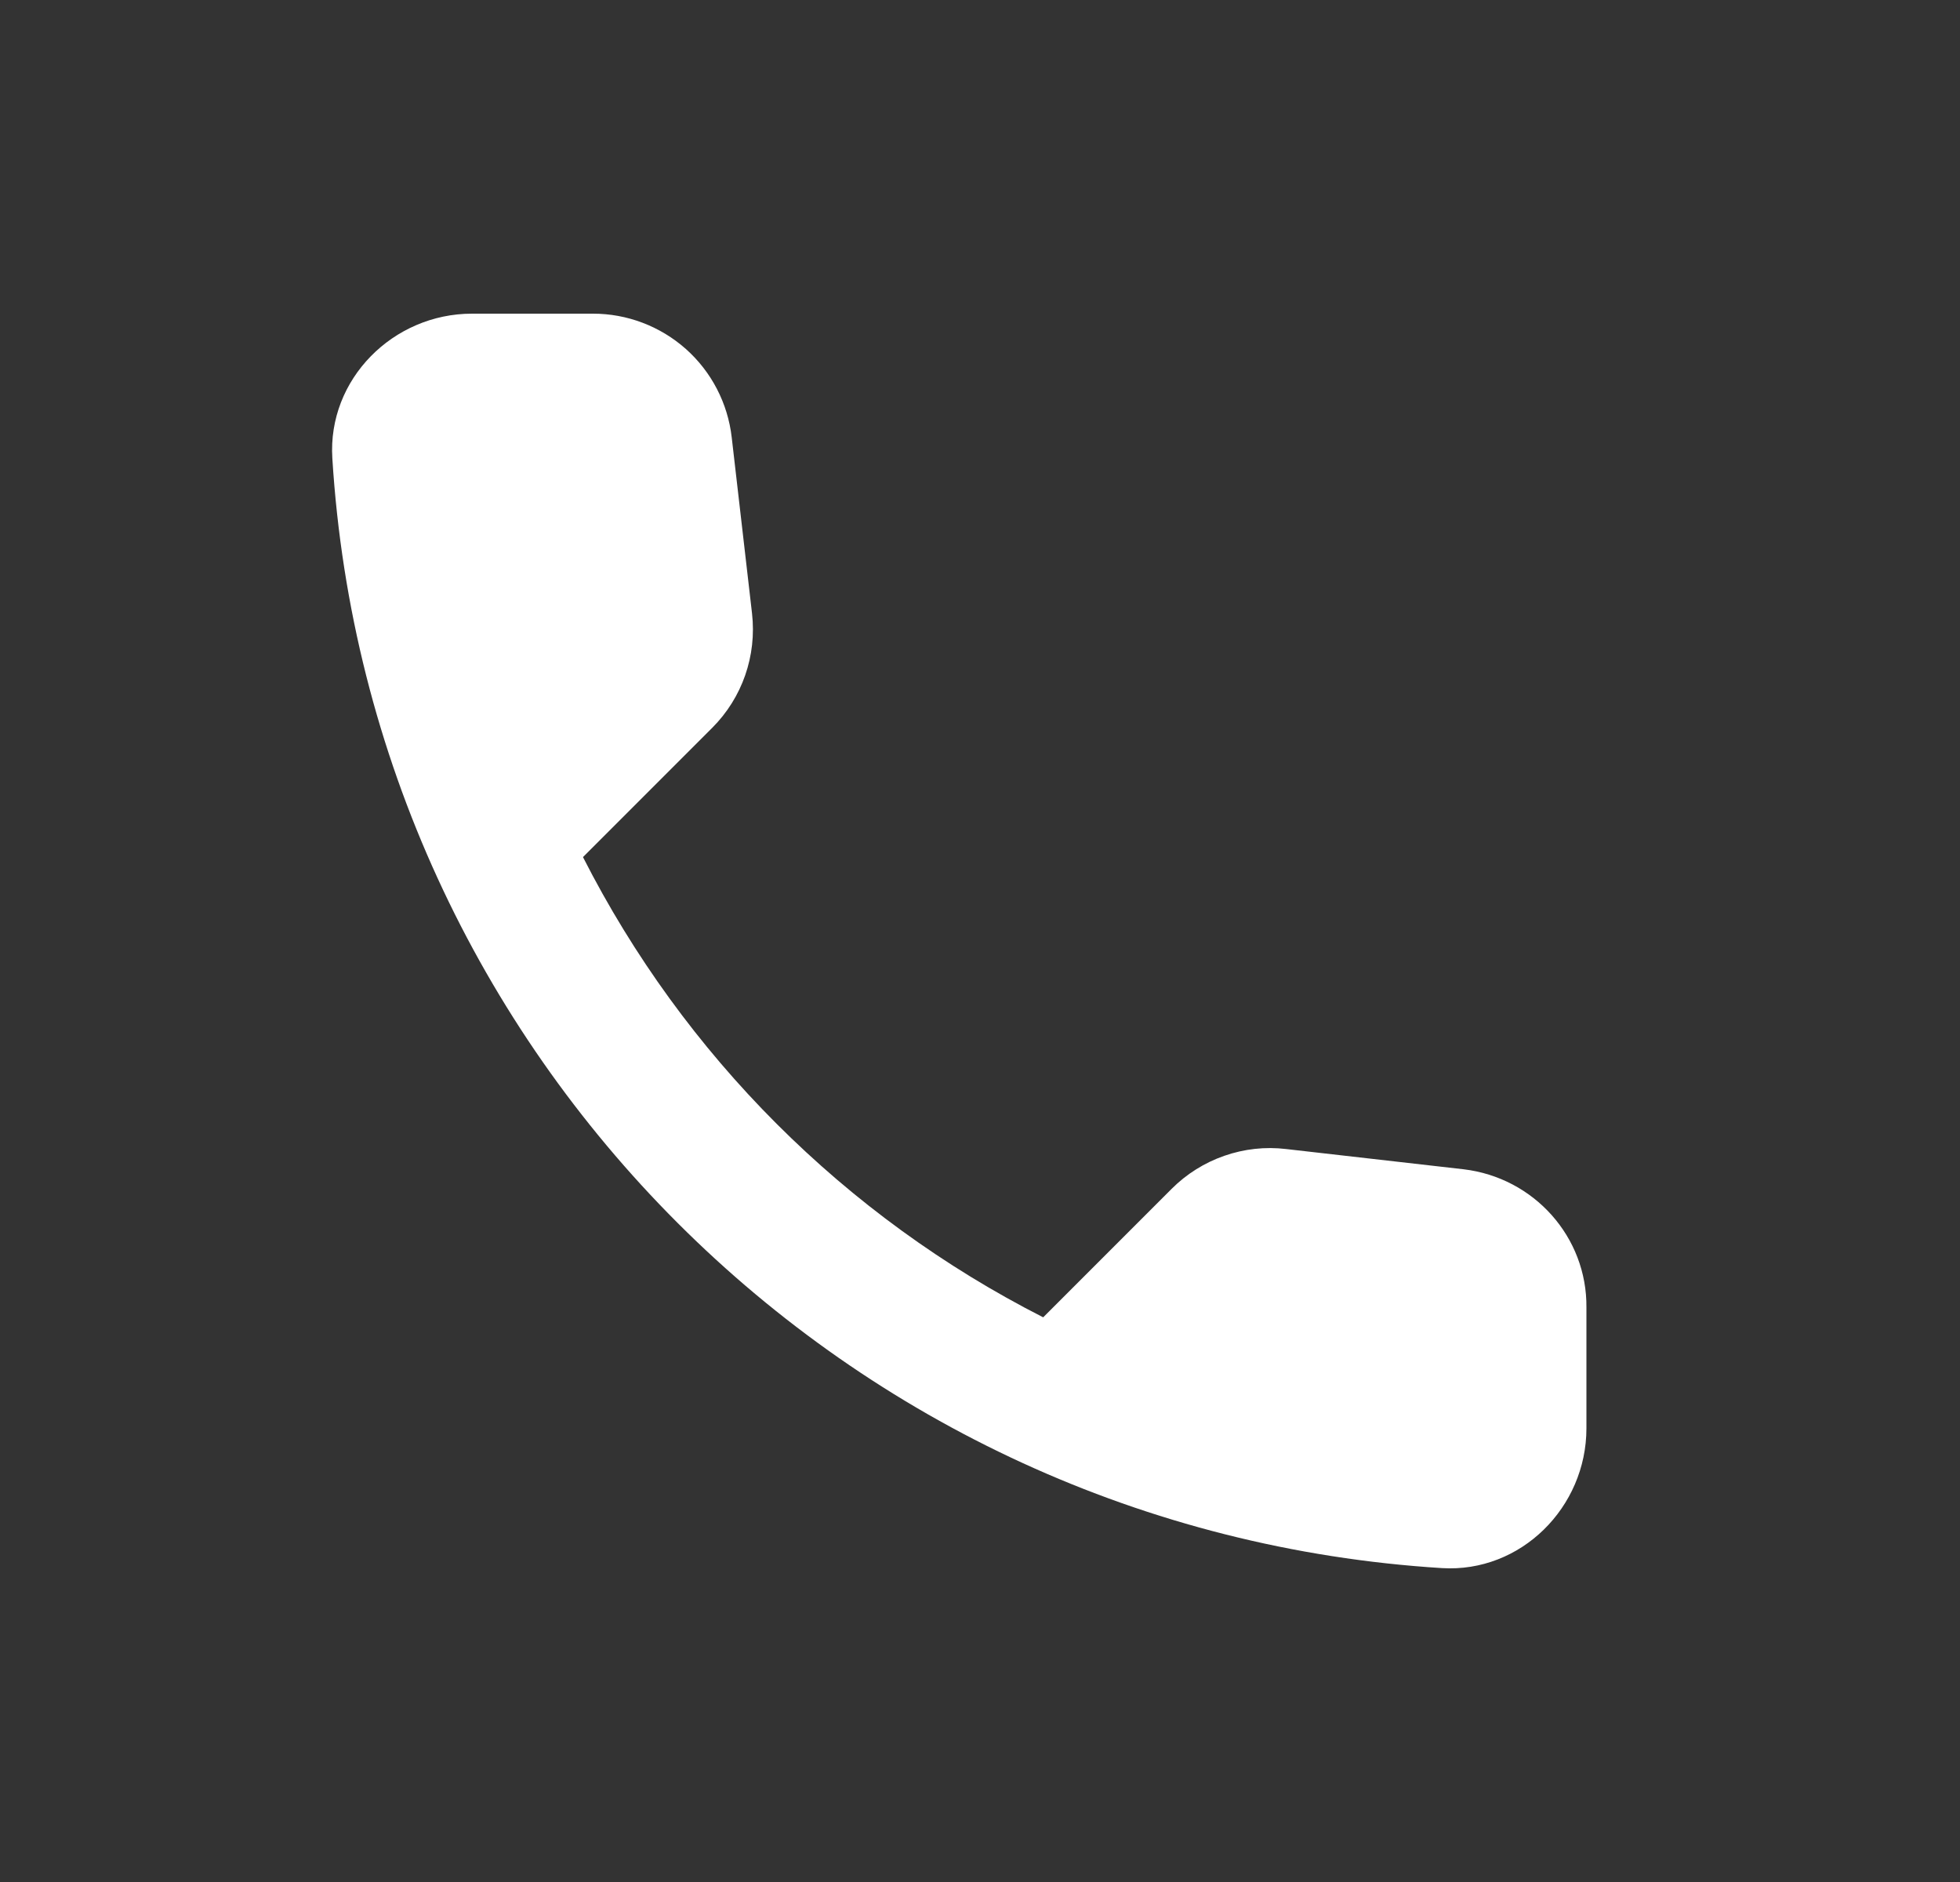 <svg width="25" height="24" viewBox="0 0 25 24" fill="none" xmlns="http://www.w3.org/2000/svg">
<rect x="0" y="0" width="25" height="24" fill="#333333" stroke="none"/>
<path d="M18.668 14.911L16.405 14.653C16.139 14.621 15.87 14.651 15.617 14.739C15.364 14.827 15.134 14.971 14.945 15.16L13.306 16.799C10.777 15.513 8.722 13.458 7.436 10.93L9.084 9.282C9.467 8.899 9.654 8.364 9.592 7.821L9.333 5.577C9.283 5.142 9.075 4.741 8.748 4.45C8.421 4.16 7.998 3.999 7.561 4H6.02C5.014 4 4.176 4.837 4.239 5.844C4.711 13.45 10.794 19.525 18.392 19.997C19.398 20.059 20.235 19.222 20.235 18.215V16.674C20.244 15.775 19.567 15.018 18.668 14.911Z" fill="white"/>
</svg>

